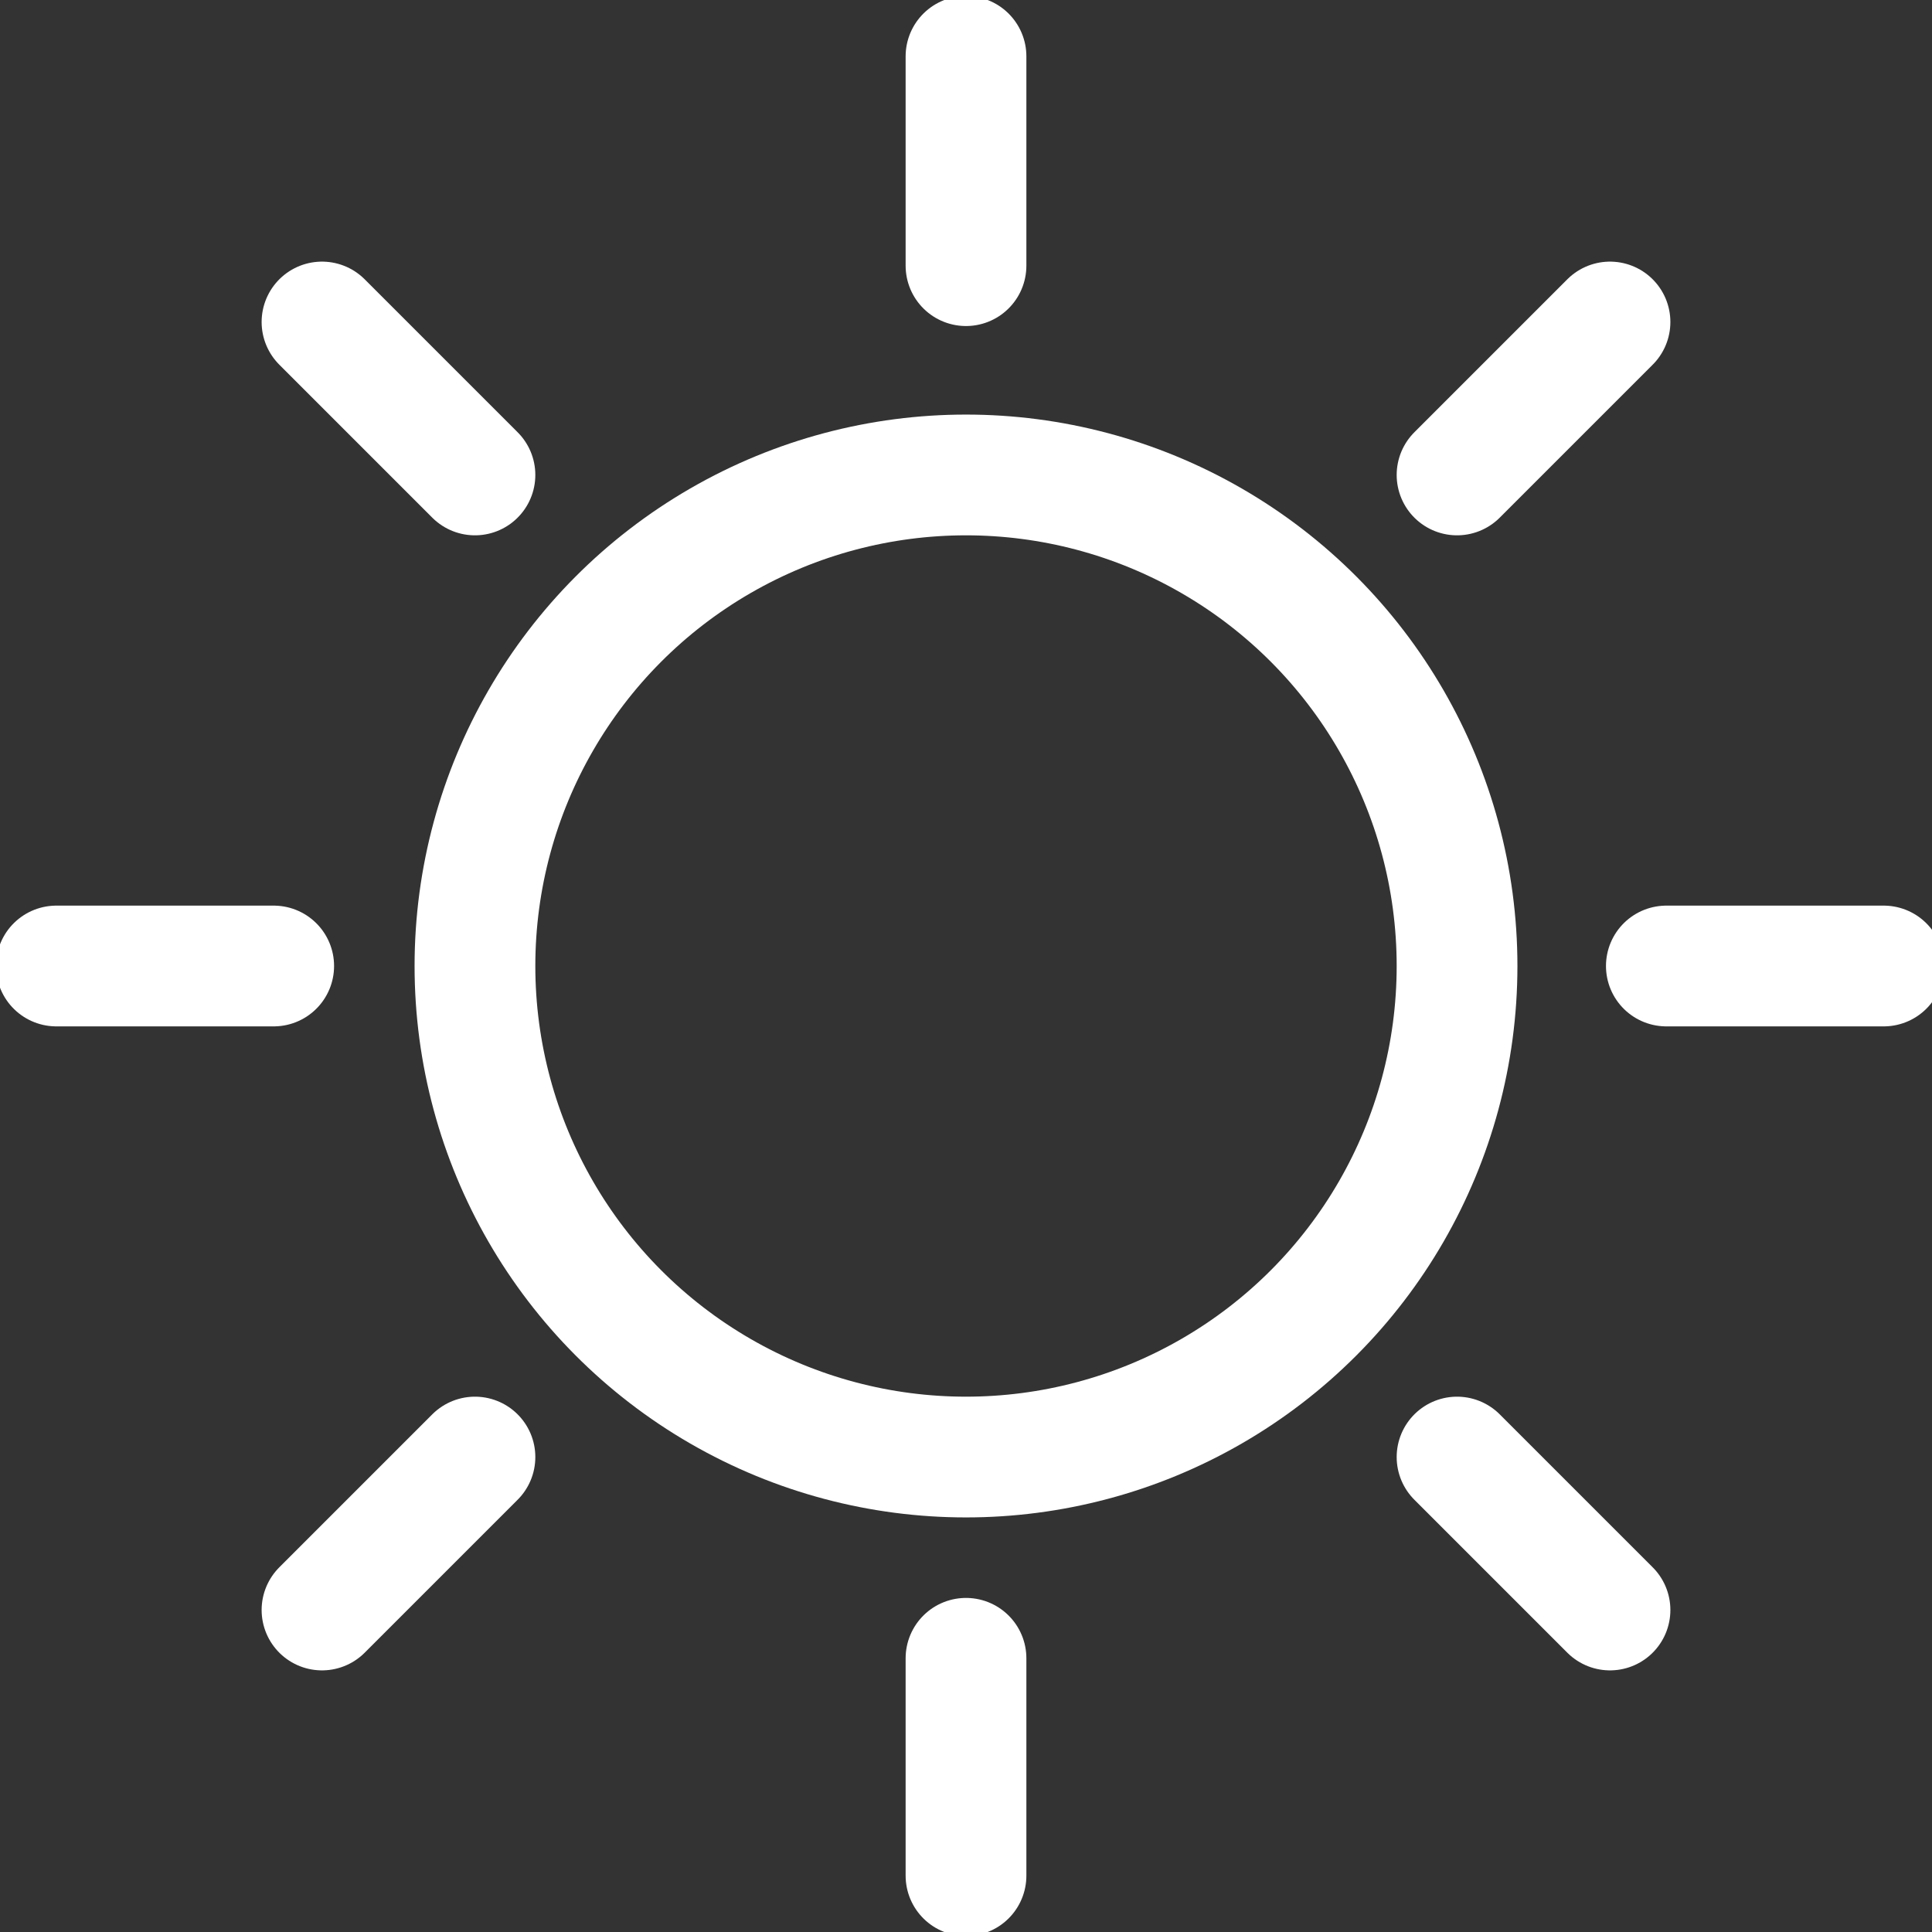 <?xml version="1.0" encoding="utf-8"?>
<!-- Generator: Adobe Illustrator 27.0.0, SVG Export Plug-In . SVG Version: 6.00 Build 0)  -->
<svg version="1.1" id="Calque_1" xmlns="http://www.w3.org/2000/svg" xmlns:xlink="http://www.w3.org/1999/xlink" x="0px" y="0px"
	 viewBox="0 0 24 24" style="enable-background:new 0 0 24 24;" xml:space="preserve">
<rect x="0" y="0" width="24" height="24" fill="#333333" stroke="none"/>
<style type="text/css">
	.st0{fill:none;stroke:#FFFFFF;stroke-width:1.5;stroke-linecap:round;stroke-miterlimit:10;}
</style>
<path class="st0" d="M12,3.3V0.7"/>
<path class="st0" d="M12,23.3v-2.7"/>
<path class="st0" d="M20.7,12h2.7"/>
<path class="st0" d="M0.7,12h2.7"/>
<circle class="st0" cx="12" cy="12" r="6.1"/>
<path class="st0" d="M5.9,5.9L4,4"/>
<path class="st0" d="M20,20l-1.9-1.9"/>
<path class="st0" d="M18.1,5.9L20,4"/>
<path class="st0" d="M4,20l1.9-1.9"/>
</svg>
